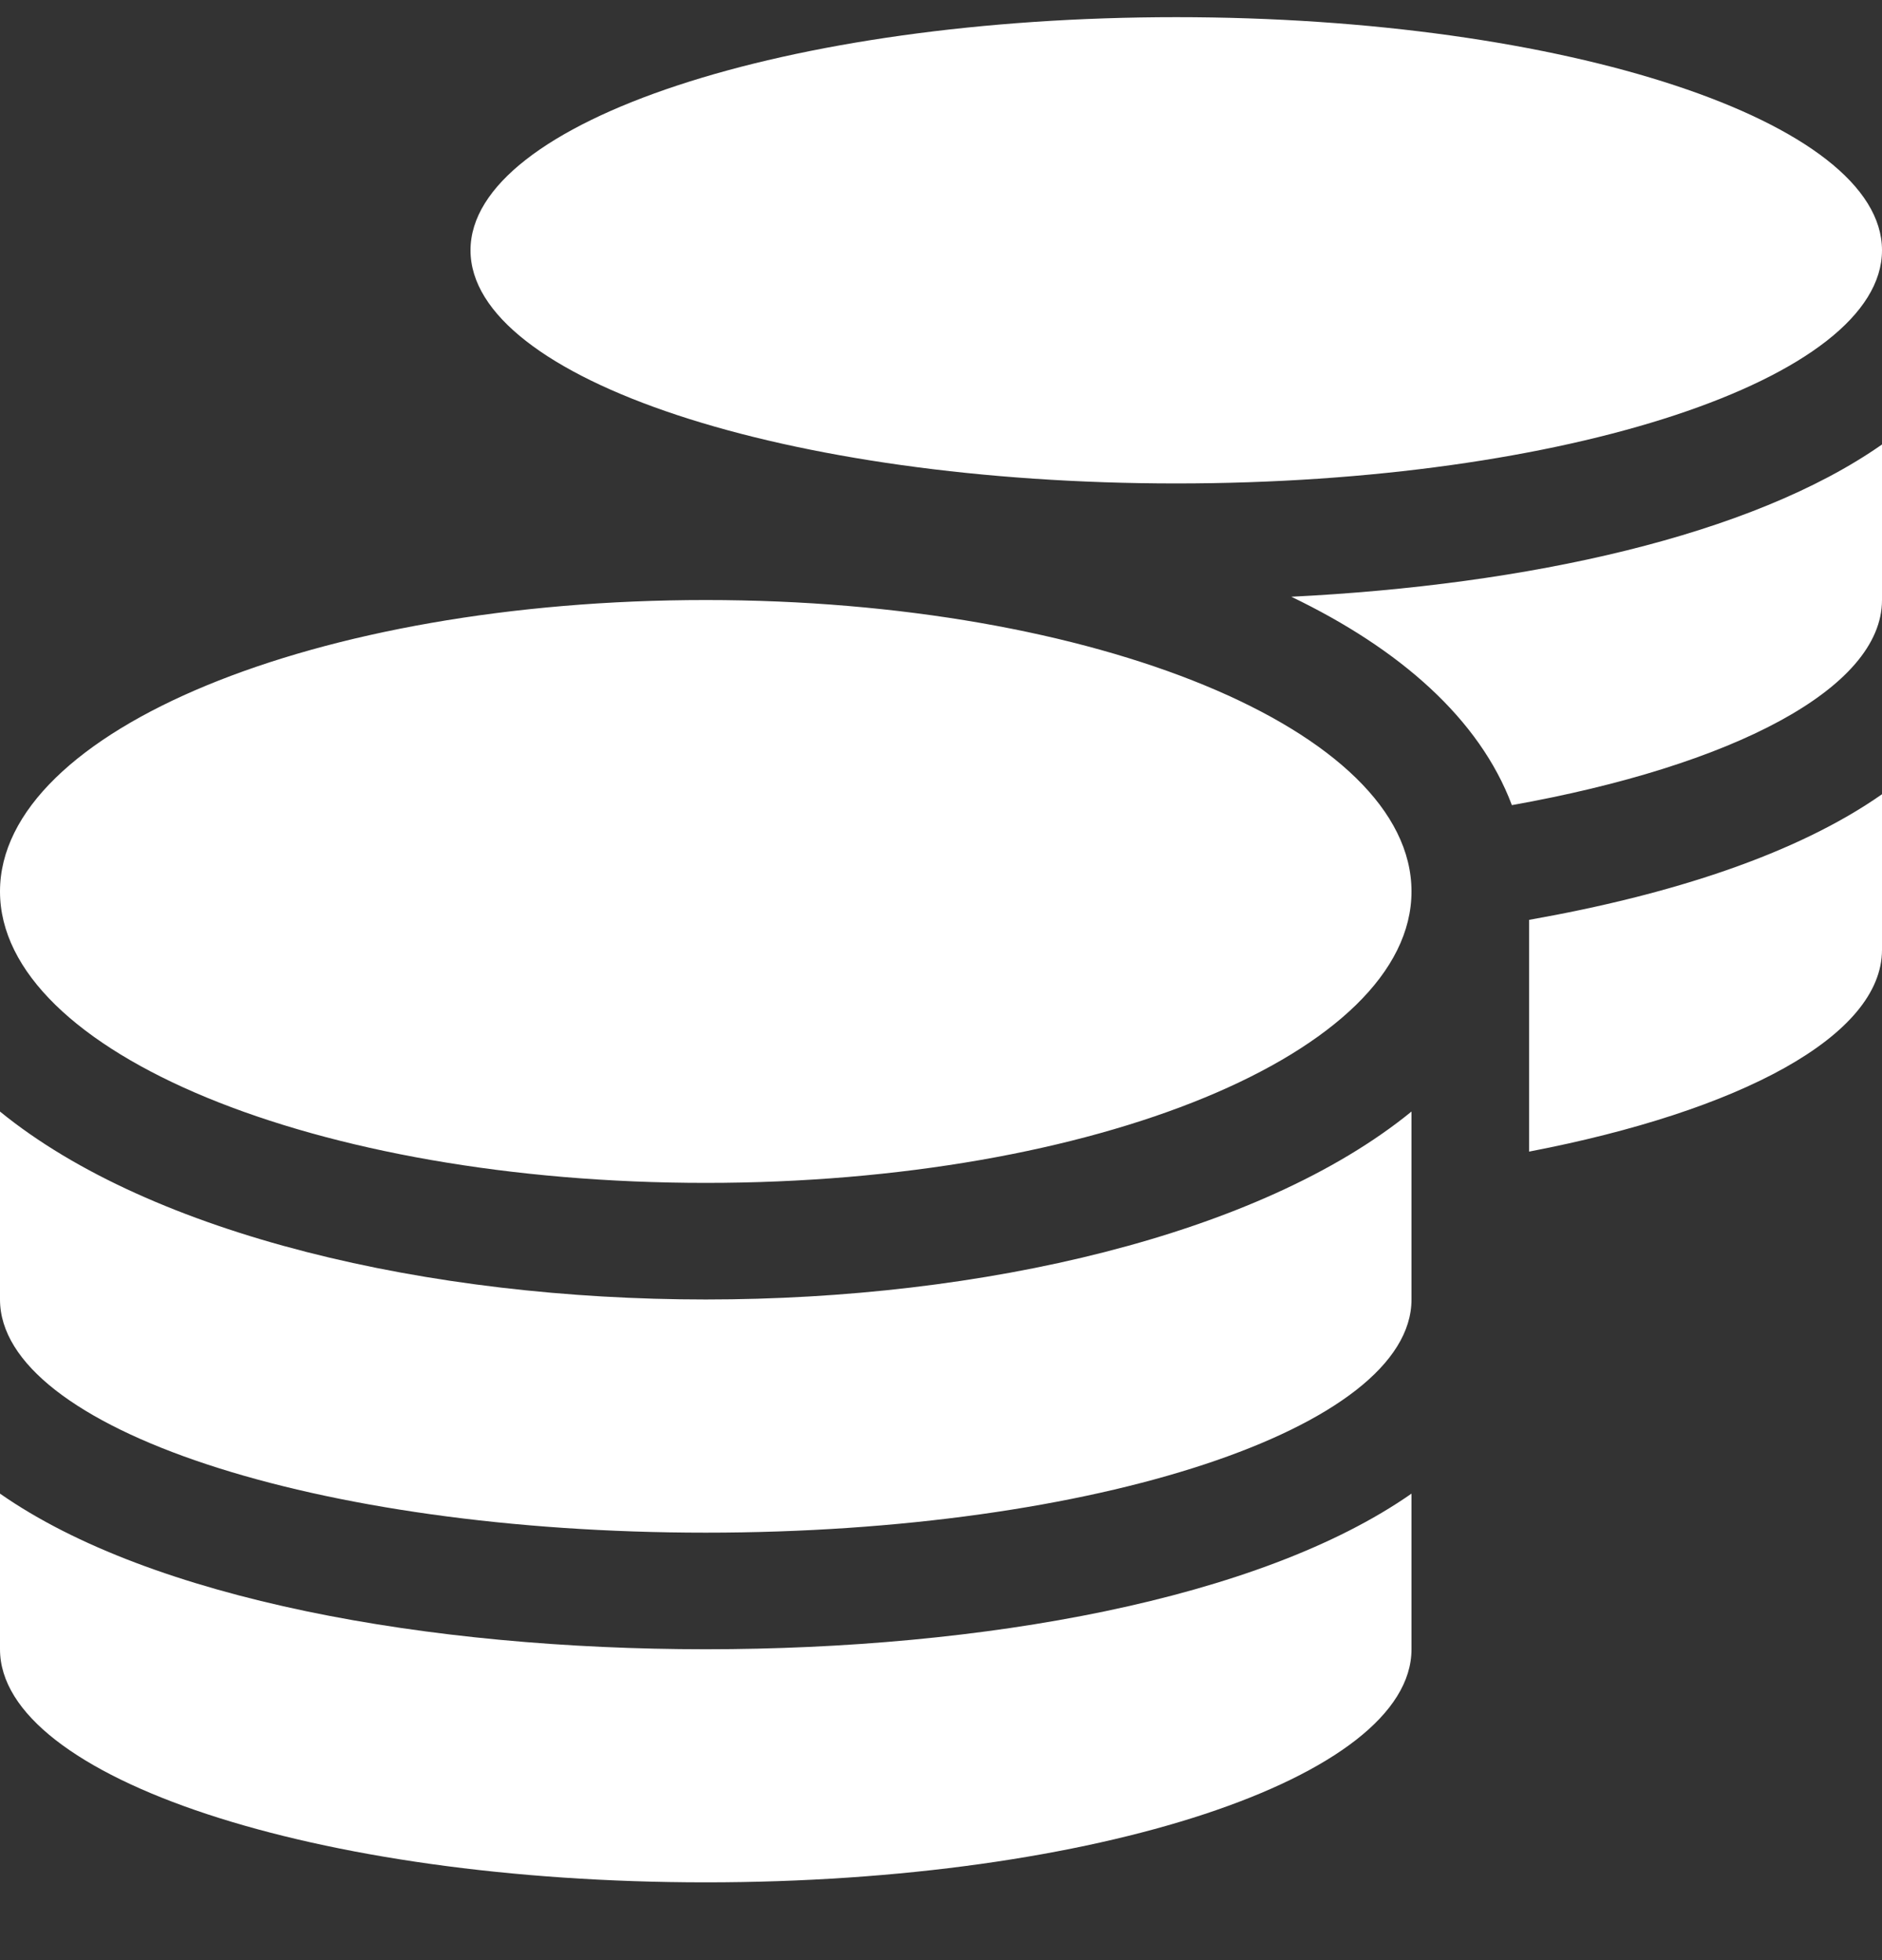 <svg width="24" height="25" viewBox="0 0 24 25" fill="none" xmlns="http://www.w3.org/2000/svg">
<rect x="0" y="0" width="24" height="25" fill="#333333" stroke="none"/>
<path d="M0 19.05V21.035C0 22.675 4.031 24.008 9 24.008C13.969 24.008 18 22.675 18 21.035V19.05C16.064 20.403 12.525 21.035 9 21.035C5.475 21.035 1.936 20.403 0 19.05ZM15 6.166C19.969 6.166 24 4.833 24 3.192C24 1.552 19.969 0.219 15 0.219C10.031 0.219 6 1.552 6 3.192C6 4.833 10.031 6.166 15 6.166ZM0 14.177V16.574C0 18.214 4.031 19.548 9 19.548C13.969 19.548 18 18.214 18 16.574V14.177C16.064 15.756 12.52 16.574 9 16.574C5.48 16.574 1.936 15.756 0 14.177ZM19.5 14.688C22.186 14.172 24 13.215 24 12.114V10.13C22.913 10.892 21.314 11.412 19.5 11.732V14.688ZM9 7.653C4.031 7.653 0 9.316 0 11.37C0 13.424 4.031 15.087 9 15.087C13.969 15.087 18 13.424 18 11.37C18 9.316 13.969 7.653 9 7.653ZM19.28 10.269C22.092 9.767 24 8.782 24 7.653V5.669C22.336 6.835 19.477 7.462 16.467 7.611C17.85 8.276 18.867 9.168 19.28 10.269Z" fill="white"/>
</svg>


